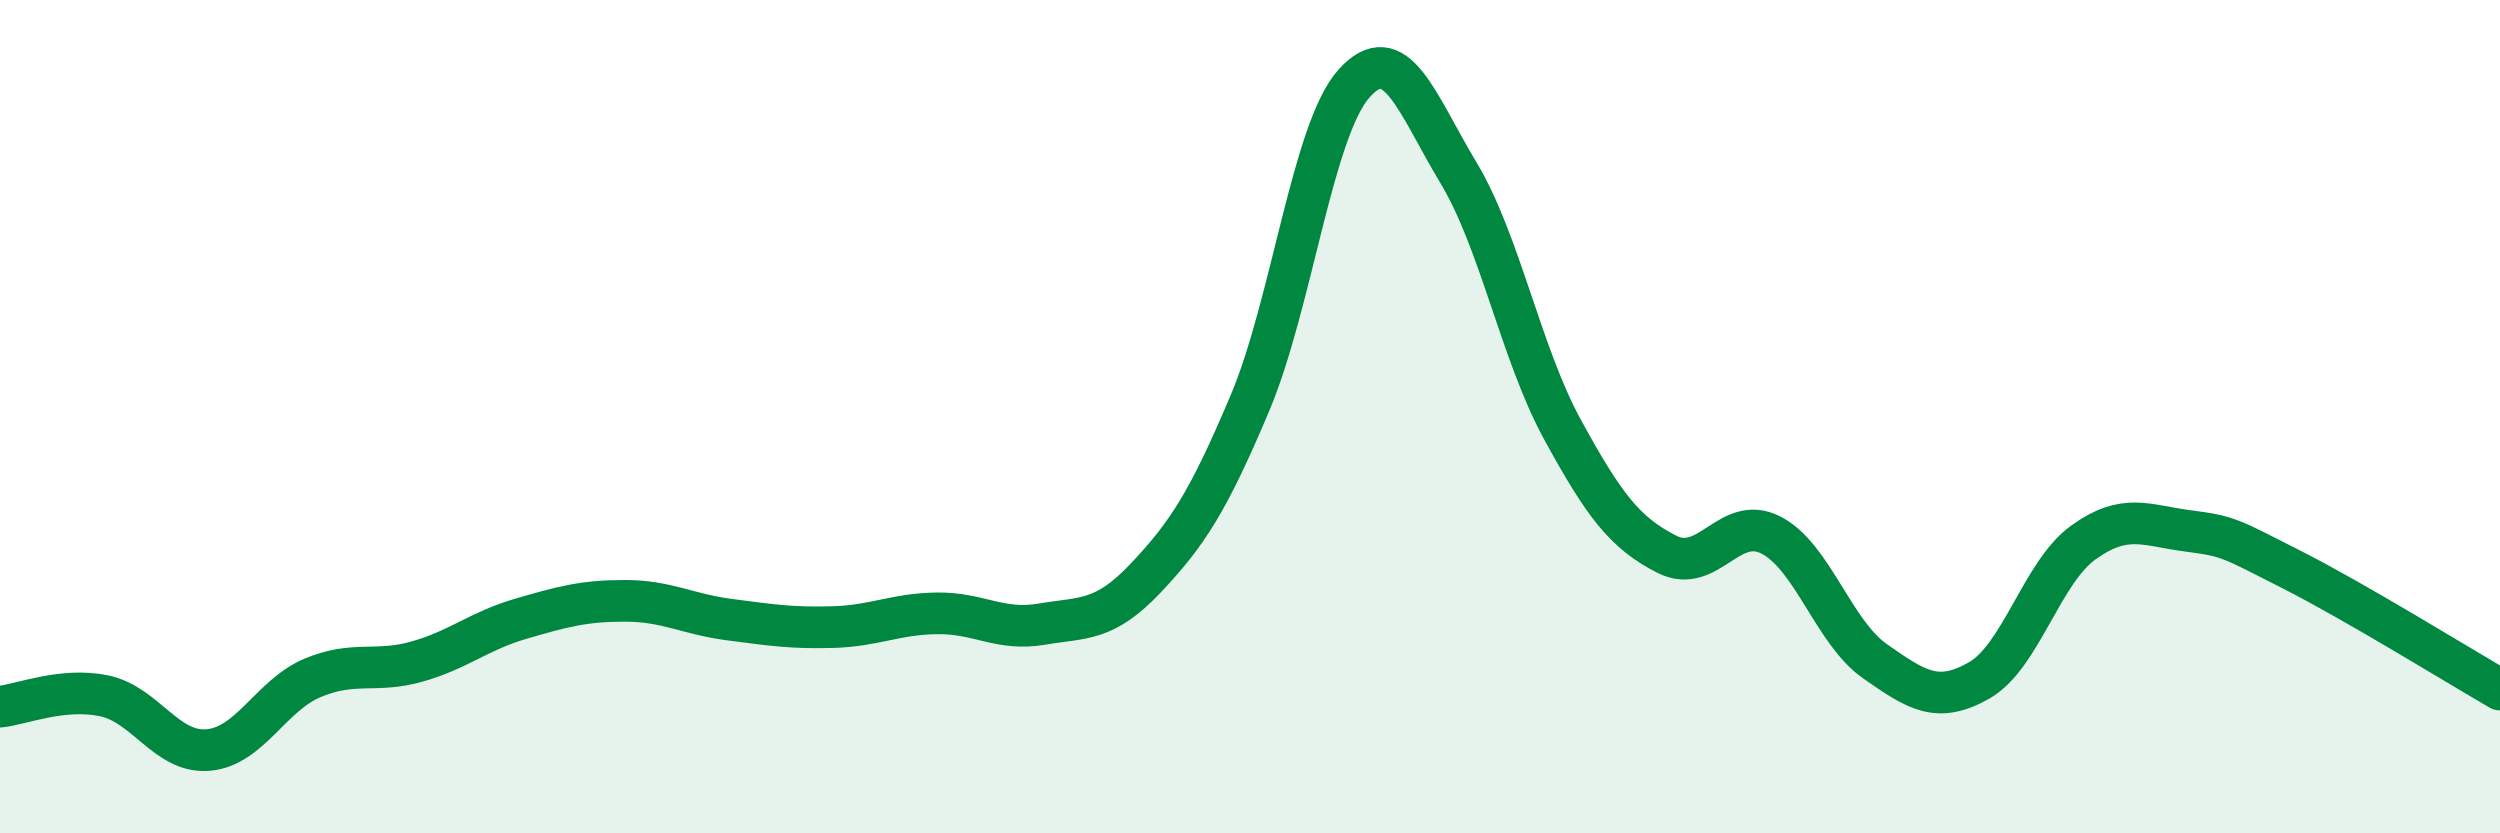 
    <svg width="60" height="20" viewBox="0 0 60 20" xmlns="http://www.w3.org/2000/svg">
      <path
        d="M 0,16.96 C 0.5,16.91 1.5,16.49 2.5,16.7 C 3.5,16.91 4,18.09 5,18 C 6,17.91 6.5,16.69 7.5,16.27 C 8.5,15.85 9,16.16 10,15.88 C 11,15.6 11.5,15.14 12.5,14.85 C 13.5,14.56 14,14.42 15,14.42 C 16,14.42 16.5,14.74 17.5,14.87 C 18.5,15 19,15.08 20,15.05 C 21,15.02 21.5,14.73 22.5,14.72 C 23.5,14.71 24,15.15 25,14.98 C 26,14.81 26.5,14.93 27.5,13.87 C 28.5,12.81 29,12.04 30,9.67 C 31,7.3 31.5,3.11 32.5,2 C 33.5,0.89 34,2.48 35,4.14 C 36,5.8 36.5,8.48 37.5,10.31 C 38.5,12.14 39,12.79 40,13.3 C 41,13.81 41.5,12.33 42.5,12.84 C 43.5,13.35 44,15.17 45,15.87 C 46,16.57 46.5,16.9 47.5,16.33 C 48.5,15.76 49,13.74 50,13.02 C 51,12.3 51.5,12.61 52.5,12.74 C 53.5,12.87 53.5,12.91 55,13.67 C 56.5,14.43 59,15.97 60,16.55L60 20L0 20Z"
        fill="#008740"
        opacity="0.1"
        stroke-linecap="round"
        stroke-linejoin="round"
      />
      <path
        d="M 0,16.96 C 0.5,16.91 1.5,16.49 2.5,16.7 C 3.5,16.91 4,18.09 5,18 C 6,17.91 6.5,16.69 7.5,16.27 C 8.5,15.85 9,16.16 10,15.88 C 11,15.6 11.5,15.14 12.5,14.85 C 13.5,14.56 14,14.42 15,14.42 C 16,14.42 16.5,14.74 17.5,14.87 C 18.5,15 19,15.08 20,15.05 C 21,15.02 21.5,14.73 22.5,14.72 C 23.5,14.71 24,15.15 25,14.98 C 26,14.81 26.5,14.93 27.5,13.87 C 28.5,12.81 29,12.04 30,9.67 C 31,7.3 31.5,3.11 32.5,2 C 33.5,0.89 34,2.48 35,4.14 C 36,5.8 36.5,8.48 37.5,10.31 C 38.5,12.14 39,12.79 40,13.3 C 41,13.81 41.5,12.33 42.5,12.84 C 43.5,13.35 44,15.17 45,15.87 C 46,16.57 46.5,16.9 47.5,16.33 C 48.5,15.76 49,13.74 50,13.02 C 51,12.3 51.5,12.61 52.5,12.74 C 53.5,12.87 53.5,12.91 55,13.67 C 56.5,14.43 59,15.97 60,16.55"
        stroke="#008740"
        stroke-width="1"
        fill="none"
        stroke-linecap="round"
        stroke-linejoin="round"
      />
    </svg>
  